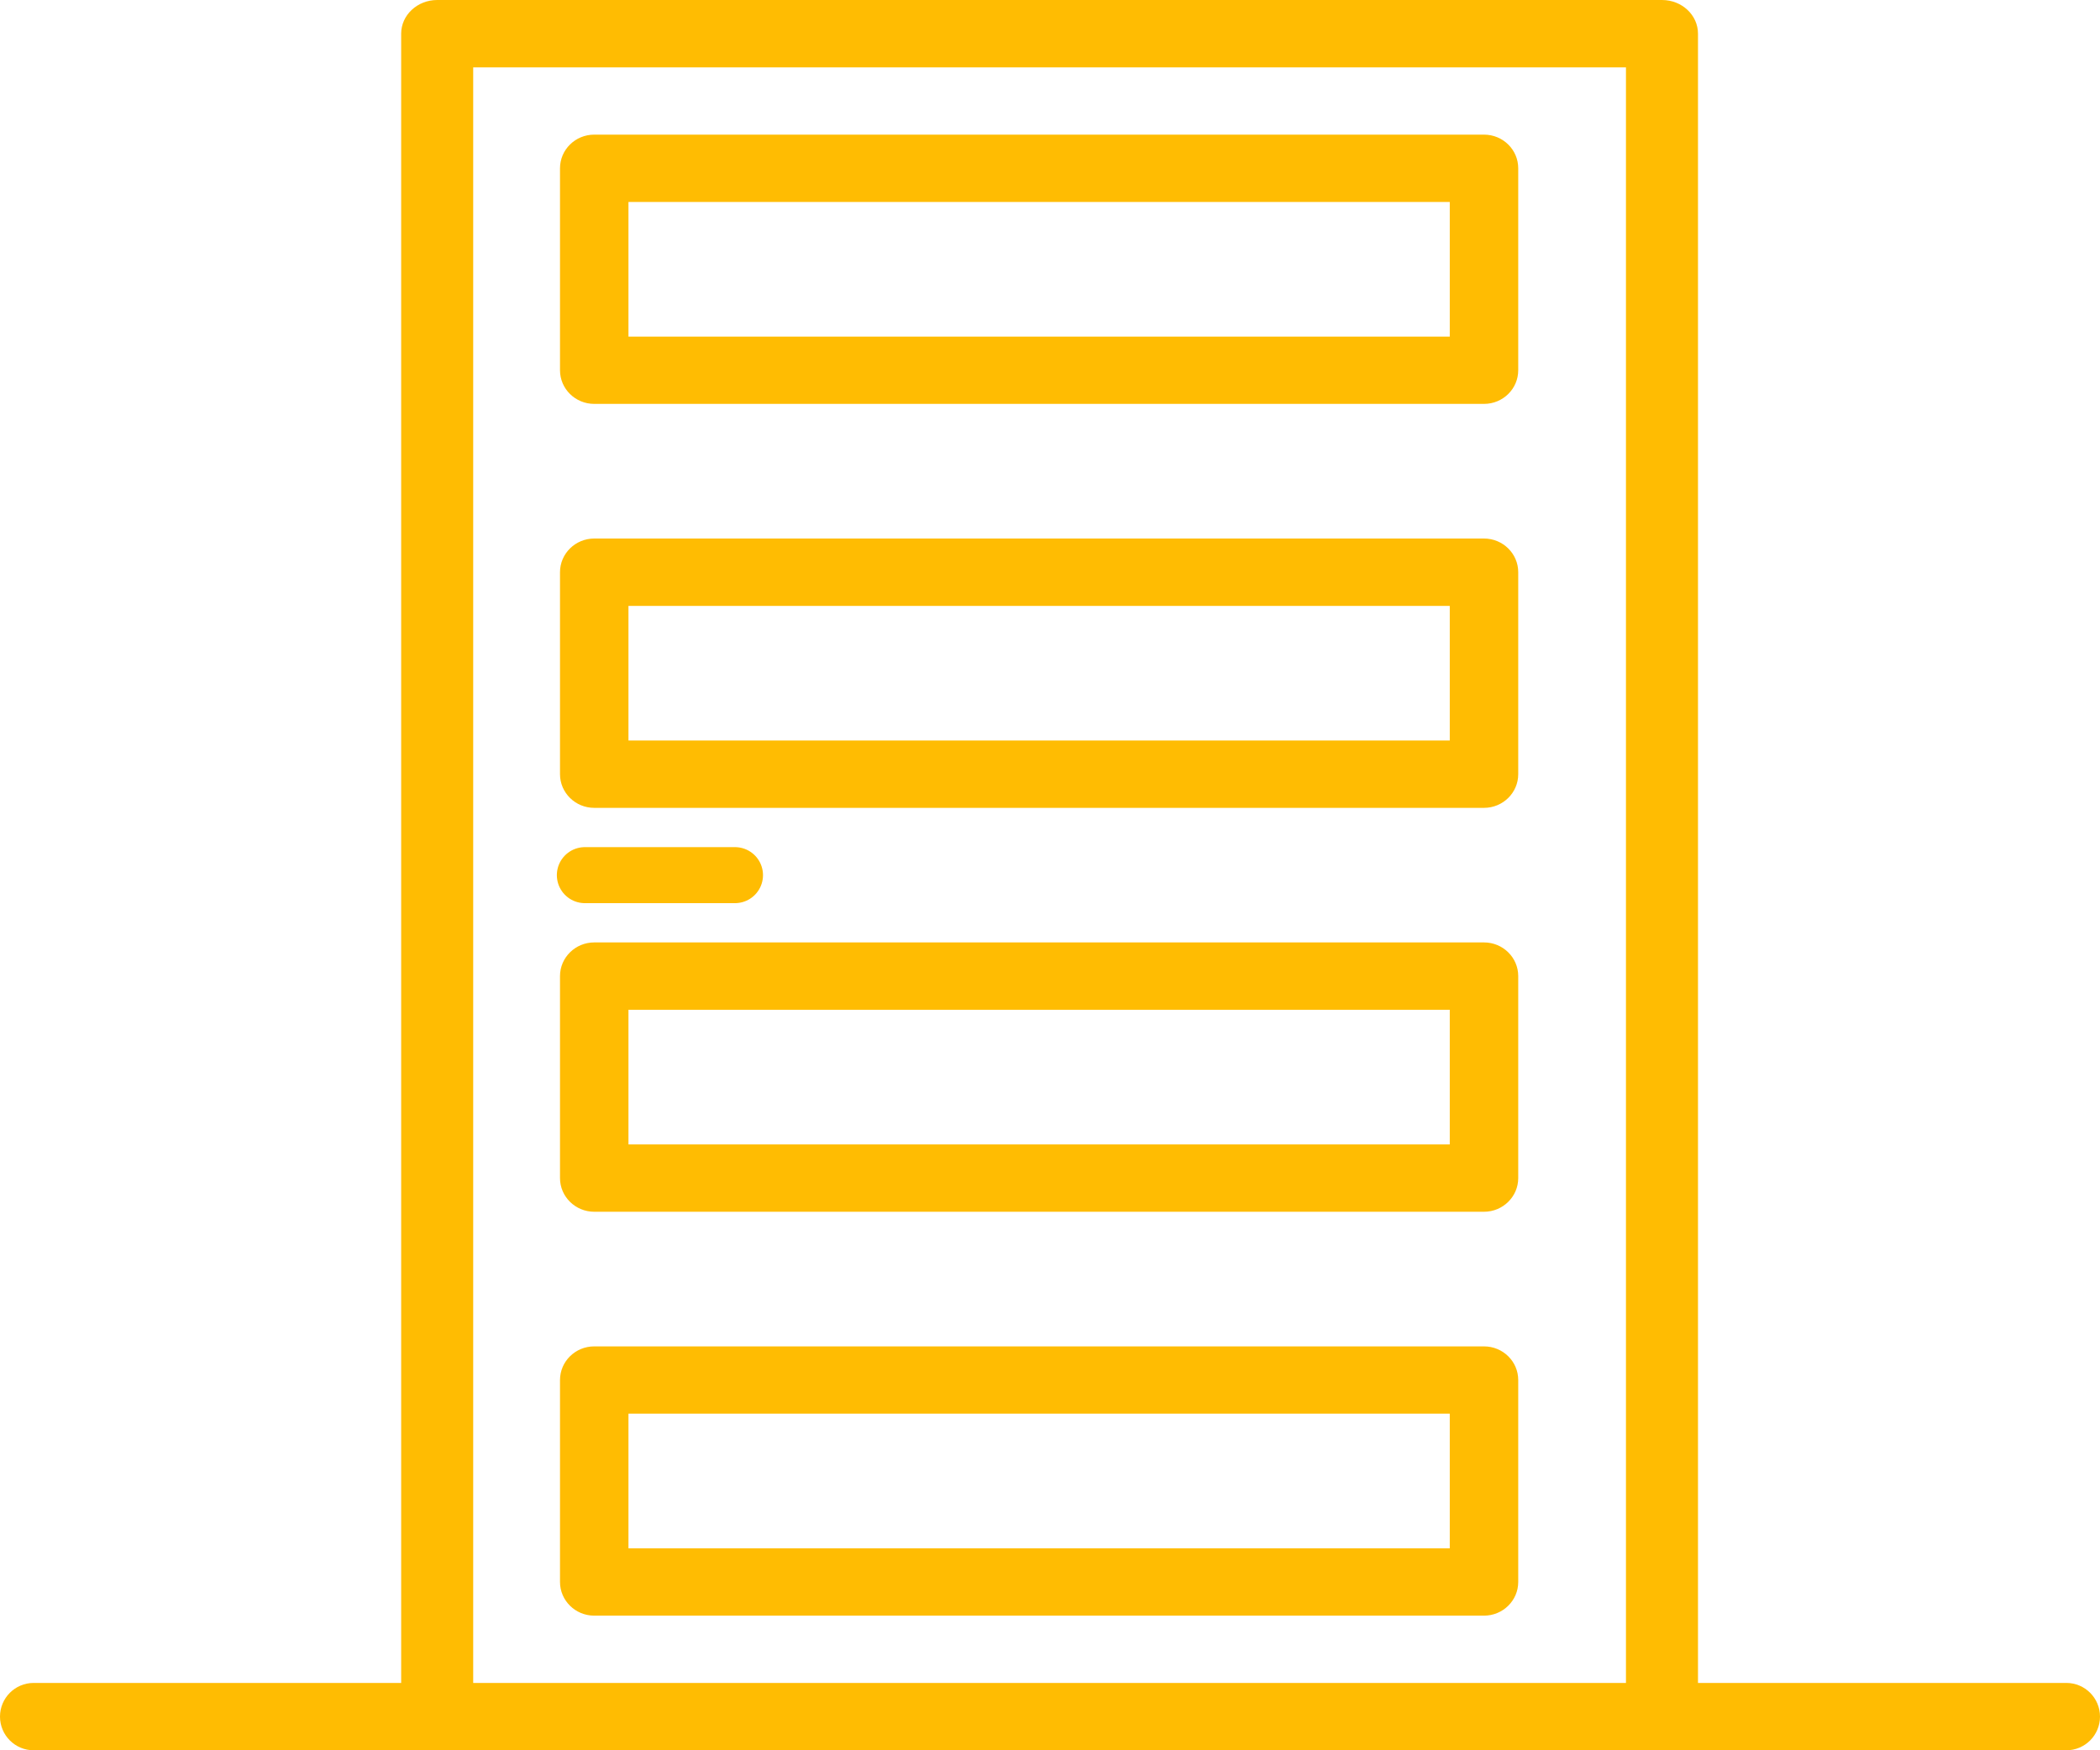 <?xml version="1.0" encoding="UTF-8"?> <svg xmlns="http://www.w3.org/2000/svg" width="30" height="25" viewBox="0 0 30 25" fill="none"><path d="M10.5 12.5H8.355" stroke="#FFBC02" stroke-width="0.8" stroke-linecap="round"></path><path d="M24.257 24.038V0.481C24.257 0.215 24.027 0 23.743 0H6.246C5.962 0 5.731 0.215 5.731 0.481V24.038H0.481C0.215 24.038 0 24.254 0 24.519C0 24.785 0.215 25 0.481 25H6.246H23.743H29.519C29.785 25 30 24.785 30 24.519C30 24.254 29.785 24.038 29.519 24.038H24.257ZM6.76 24.038V0.962H23.228V24.038H6.76Z" fill="#FFBC02"></path><path d="M21.2 1.923H8.489C8.219 1.923 8 2.138 8 2.404V5.288C8 5.554 8.219 5.769 8.489 5.769H21.2C21.47 5.769 21.689 5.554 21.689 5.288V2.404C21.689 2.138 21.47 1.923 21.2 1.923ZM20.711 4.808H8.978V2.885H20.711V4.808Z" fill="#FFBC02"></path><path d="M21.2 7.692H8.489C8.219 7.692 8 7.908 8 8.173V11.058C8 11.323 8.219 11.539 8.489 11.539H21.2C21.47 11.539 21.689 11.323 21.689 11.058V8.173C21.689 7.908 21.47 7.692 21.2 7.692ZM20.711 10.577H8.978V8.654H20.711V10.577Z" fill="#FFBC02"></path><path d="M21.2 13.461H8.489C8.219 13.461 8 13.677 8 13.942V16.827C8 17.092 8.219 17.308 8.489 17.308H21.2C21.47 17.308 21.689 17.092 21.689 16.827V13.942C21.689 13.677 21.47 13.461 21.2 13.461ZM20.711 16.346H8.978V14.423H20.711V16.346Z" fill="#FFBC02"></path><path d="M21.2 19.231H8.489C8.219 19.231 8 19.446 8 19.712V22.596C8 22.861 8.219 23.077 8.489 23.077H21.2C21.47 23.077 21.689 22.861 21.689 22.596V19.712C21.689 19.446 21.47 19.231 21.2 19.231ZM20.711 22.115H8.978V20.192H20.711V22.115Z" fill="#FFBC02"></path></svg> 